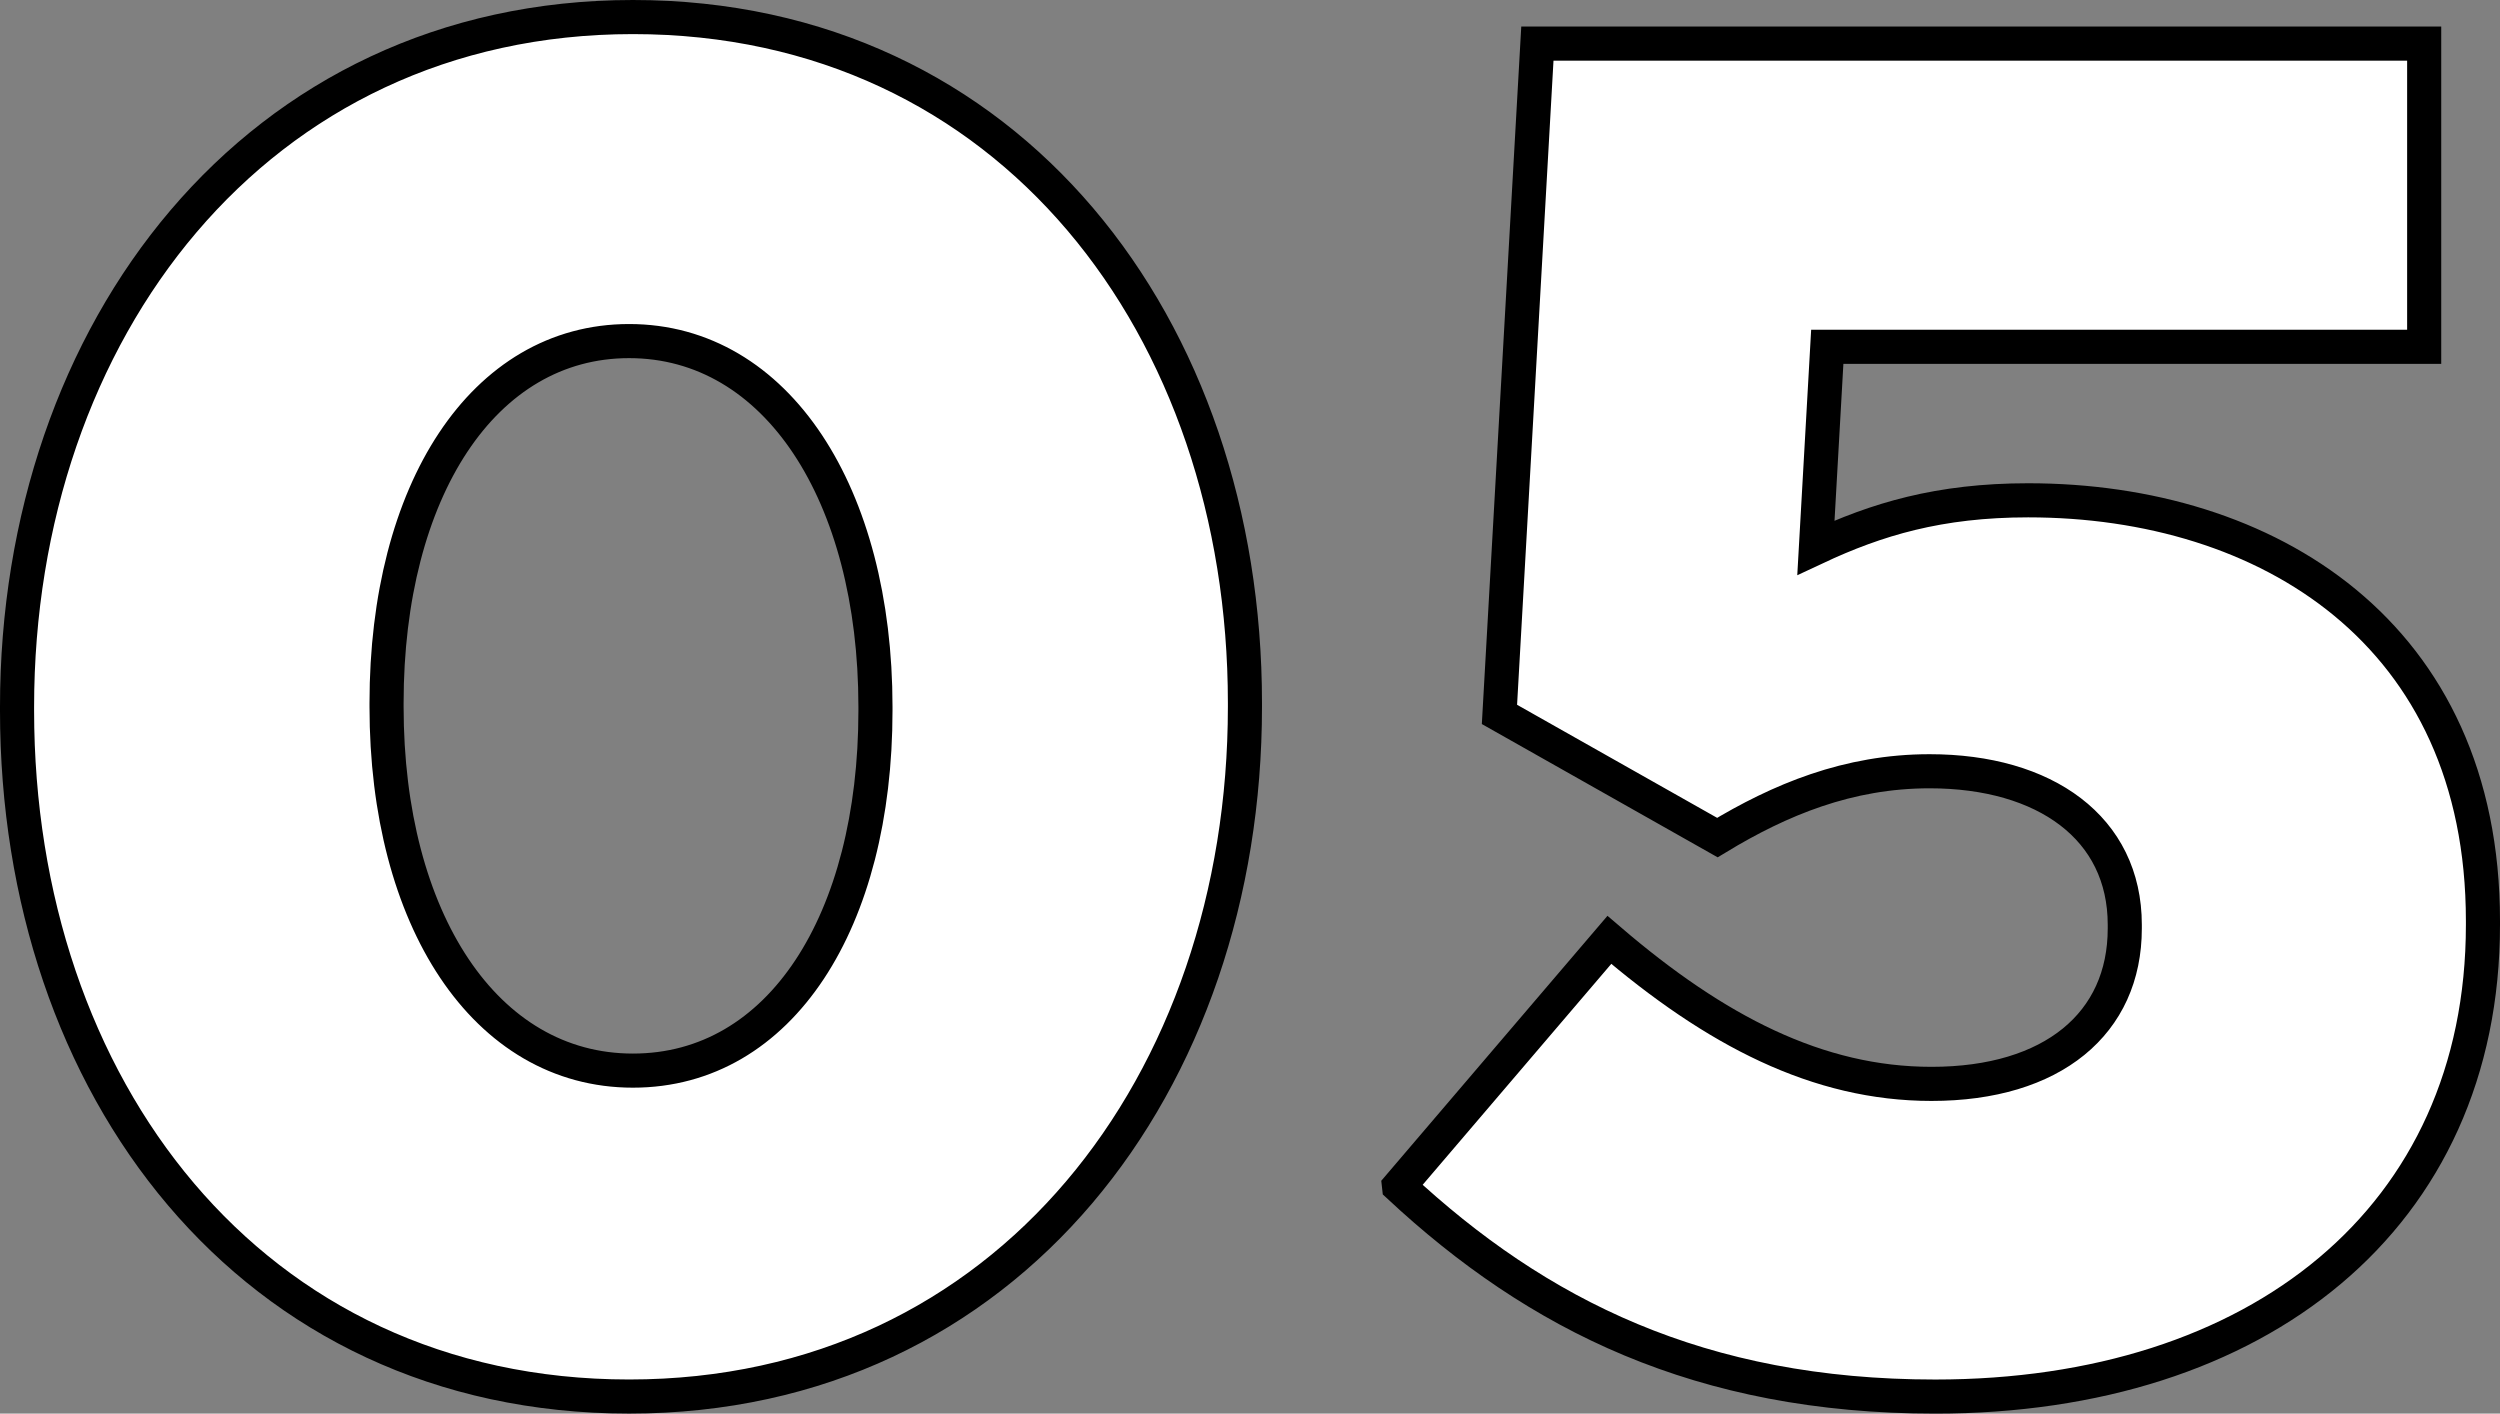 <?xml version="1.0" encoding="UTF-8"?><svg id="_レイヤー_2" xmlns="http://www.w3.org/2000/svg" viewBox="0 0 80.486 45.51"><rect x="0" y="0" width="80.486" height="45.51" fill="#808080" stroke="none"/><g id="_レイヤー_1-2"><path d="M.549,22.877v-.122C.549,10.676,8.236.549,20.376.549s19.704,10.005,19.704,22.084v.122c0,12.079-7.626,22.206-19.826,22.206S.549,34.956.549,22.877ZM28.185,22.877v-.122c0-6.833-3.173-11.774-7.931-11.774-4.697,0-7.809,4.819-7.809,11.652v.122c0,6.832,3.172,11.713,7.931,11.713s7.809-4.819,7.809-11.591Z" style="fill:#fff; stroke:#000; stroke-width:1.098px;"/><path d="M45.041,38.19l6.771-7.931c3.417,2.928,6.711,4.636,10.371,4.636,3.904,0,6.223-1.952,6.223-5.002v-.122c0-3.111-2.562-4.941-6.283-4.941-2.624,0-4.819.915-6.833,2.135l-7.016-3.965,1.221-21.596h28.55v9.761h-19.217l-.366,6.467c1.953-.915,3.966-1.525,6.833-1.525,7.687,0,14.642,4.271,14.642,13.543v.122c0,9.455-7.26,15.19-17.631,15.19-7.564,0-12.811-2.624-17.265-6.771Z" style="fill:#fff; stroke:#000; stroke-width:1.098px;"/></g></svg>